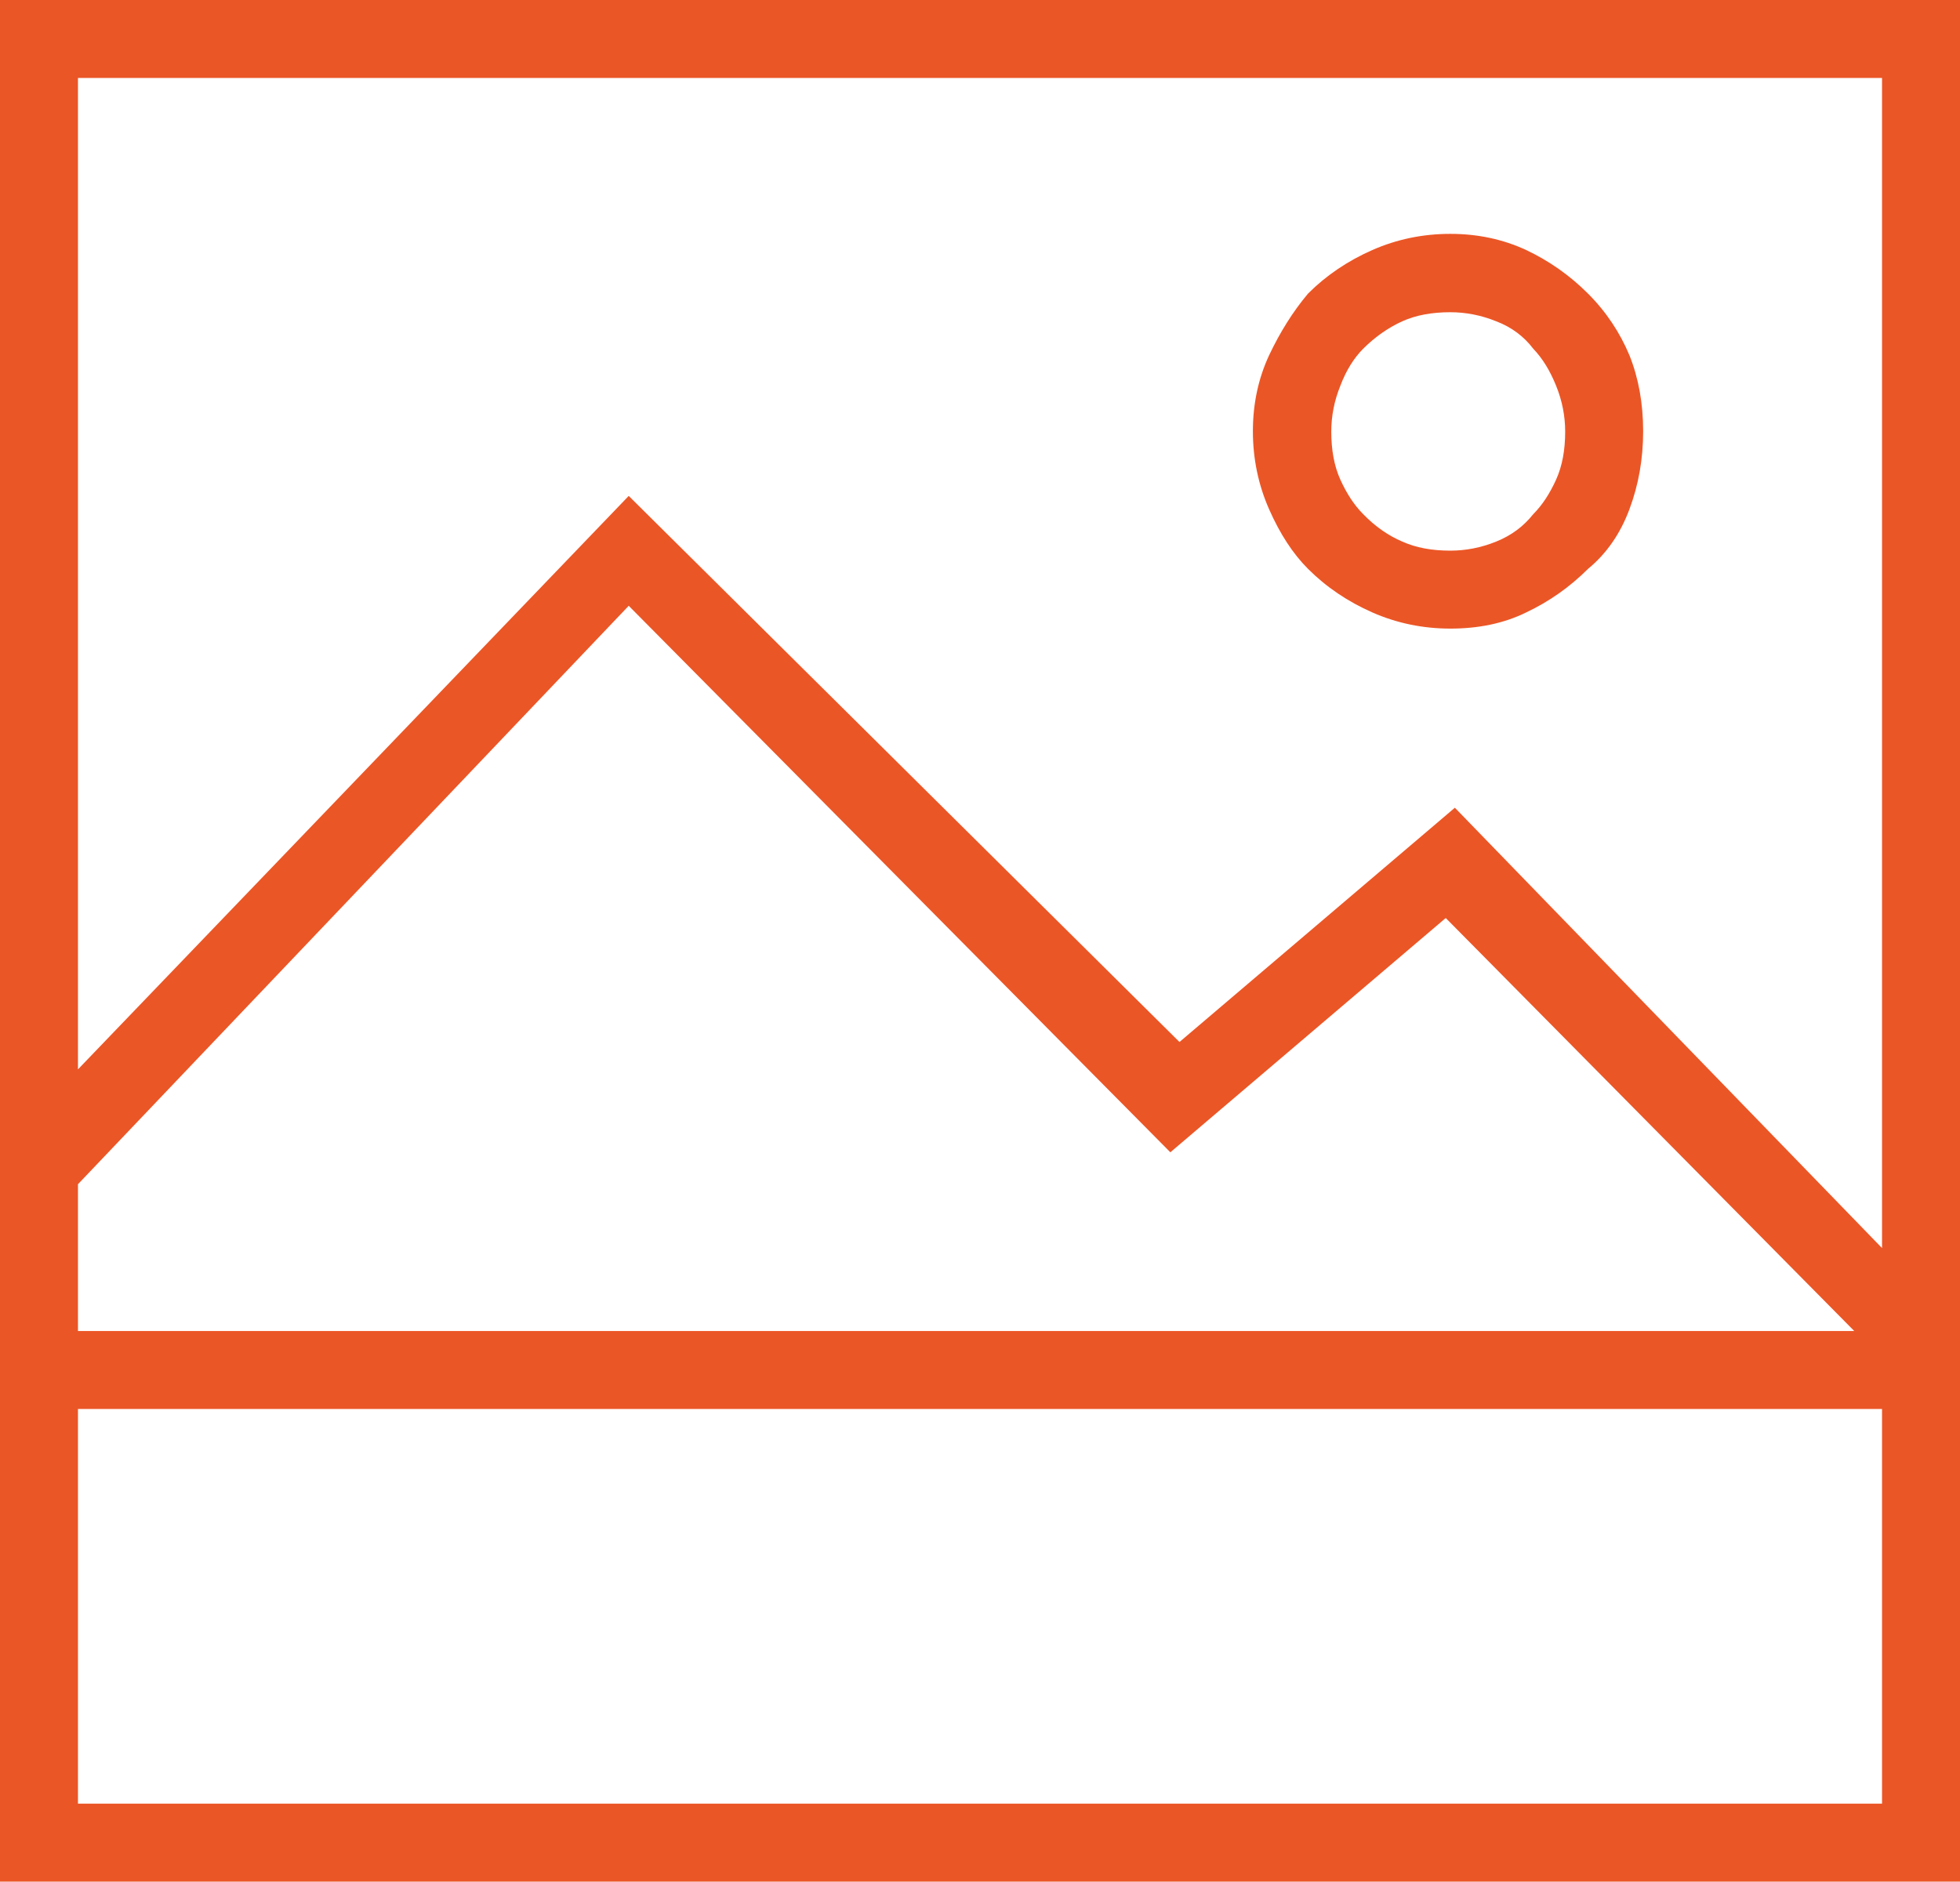 <svg enable-background="new 0 0 47.26 45.38" viewBox="0 0 47.26 45.38" xmlns="http://www.w3.org/2000/svg"><path d="m0 0h47.26v45.38h-47.26zm45.38 30.1v-28.22h-43.5v23.91l13.28-13.83 13.28 13.17 6.64-5.65zm-43.5-1.54v3.54h42.83l-9.85-9.96-6.64 5.65-13.06-13.18zm43.5 14.94v-9.52h-43.5v9.52zm-10.41-28.34c-.66 0-1.29-.13-1.88-.39s-1.11-.61-1.55-1.05c-.37-.37-.68-.85-.94-1.44s-.39-1.22-.39-1.88.13-1.27.39-1.83c.26-.55.57-1.05.94-1.49.44-.44.96-.79 1.55-1.05s1.22-.39 1.88-.39 1.27.13 1.83.39c.55.26 1.05.61 1.49 1.05s.77.94 1 1.49c.22.55.33 1.16.33 1.83s-.11 1.29-.33 1.88-.55 1.07-1 1.44c-.44.44-.94.79-1.49 1.05-.55.27-1.16.39-1.83.39zm0-7.63c-.44 0-.83.07-1.16.22s-.65.37-.94.66c-.22.22-.41.52-.55.89-.15.37-.22.74-.22 1.11 0 .44.07.83.22 1.16s.33.61.55.83c.29.3.61.52.94.66.33.15.72.22 1.16.22.37 0 .74-.07 1.11-.22s.66-.37.89-.66c.22-.22.4-.5.55-.83s.22-.72.22-1.16c0-.37-.07-.74-.22-1.11s-.33-.66-.55-.89c-.22-.29-.52-.52-.89-.66-.37-.15-.74-.22-1.11-.22z" fill="#eb5626"/></svg>